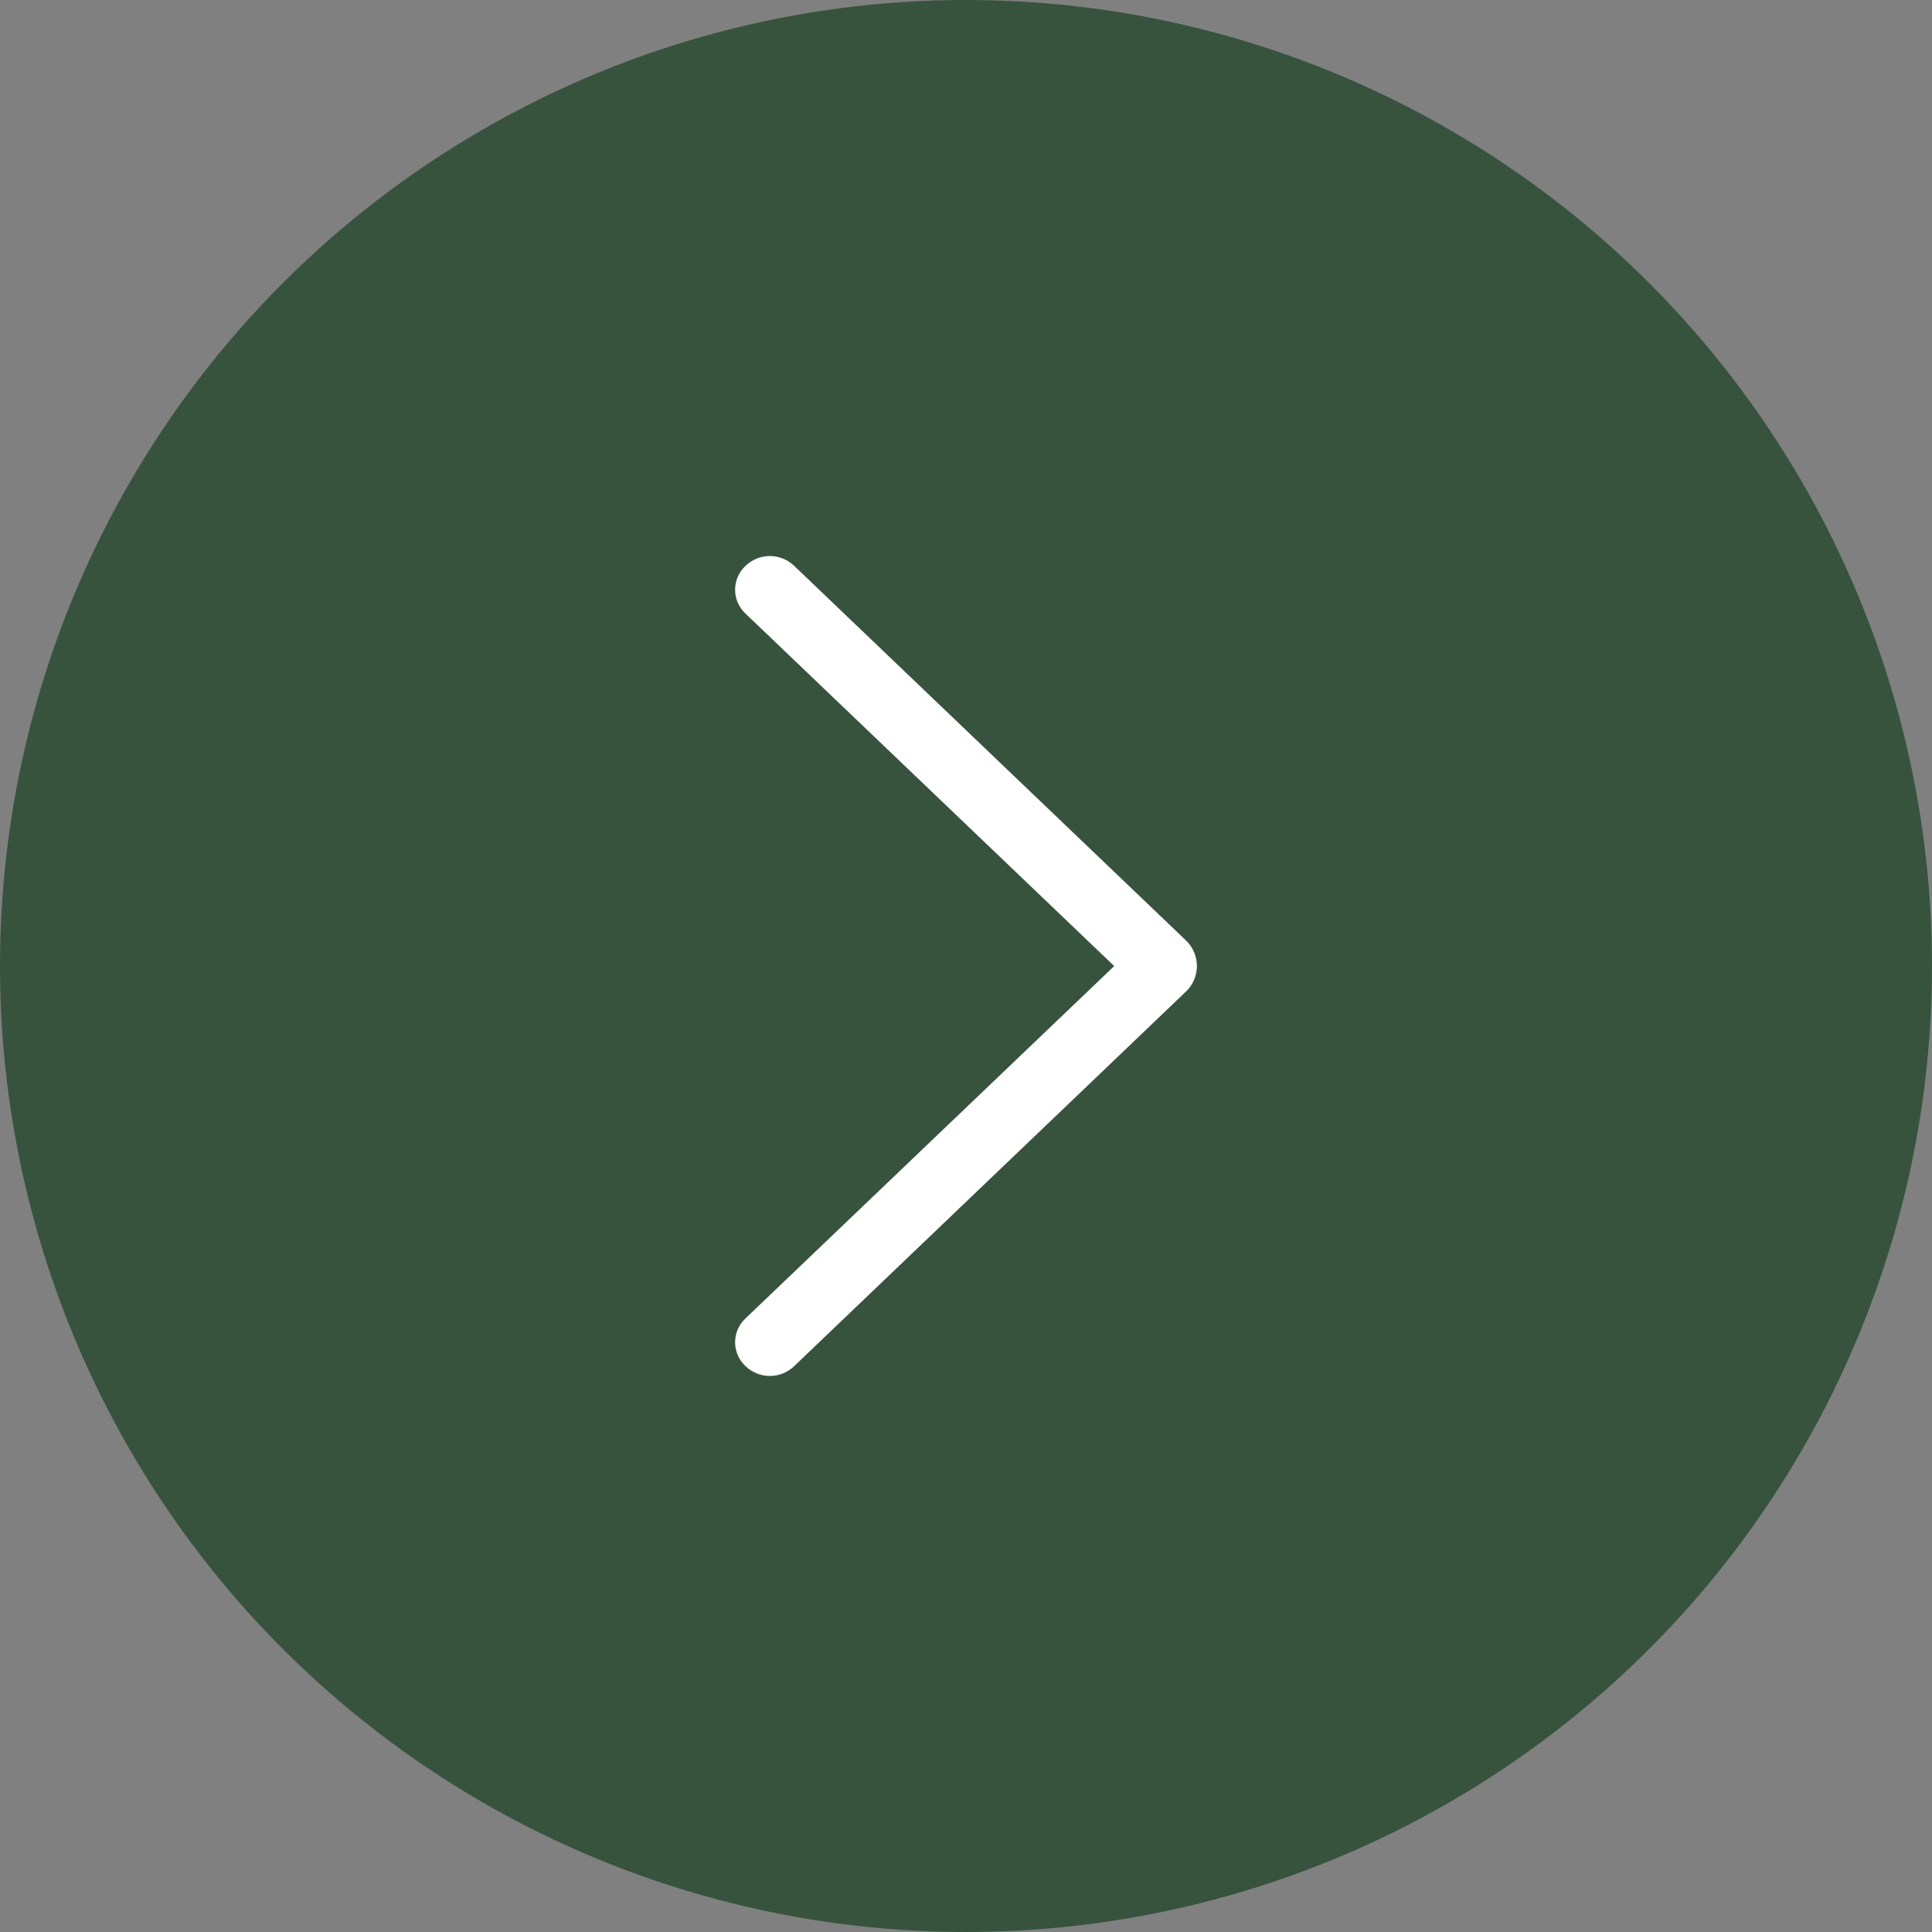 <?xml version="1.0" encoding="UTF-8"?> <svg xmlns="http://www.w3.org/2000/svg" width="205" height="205" viewBox="0 0 205 205" fill="none"><rect x="0" y="0" width="205" height="205" fill="#808080" stroke="none"/> <circle cx="102.5" cy="102.5" r="99.5" fill="#37533D" stroke="#37533D" stroke-width="6"></circle> <path d="M125.843 99.79L84.261 60.034C83.567 59.37 82.646 59 81.687 59C80.729 59 79.807 59.37 79.113 60.034L79.068 60.079C78.731 60.401 78.462 60.788 78.278 61.217C78.095 61.646 78 62.109 78 62.576C78 63.043 78.095 63.505 78.278 63.934C78.462 64.364 78.731 64.751 79.068 65.073L118.225 102.507L79.068 139.927C78.731 140.249 78.462 140.636 78.278 141.066C78.095 141.495 78 141.957 78 142.424C78 142.891 78.095 143.354 78.278 143.783C78.462 144.212 78.731 144.599 79.068 144.921L79.113 144.966C79.807 145.63 80.729 146 81.687 146C82.646 146 83.567 145.63 84.261 144.966L125.843 105.21C126.208 104.861 126.5 104.44 126.699 103.974C126.897 103.508 127 103.007 127 102.5C127 101.993 126.897 101.492 126.699 101.026C126.5 100.56 126.208 100.139 125.843 99.79Z" fill="white"></path> </svg> 